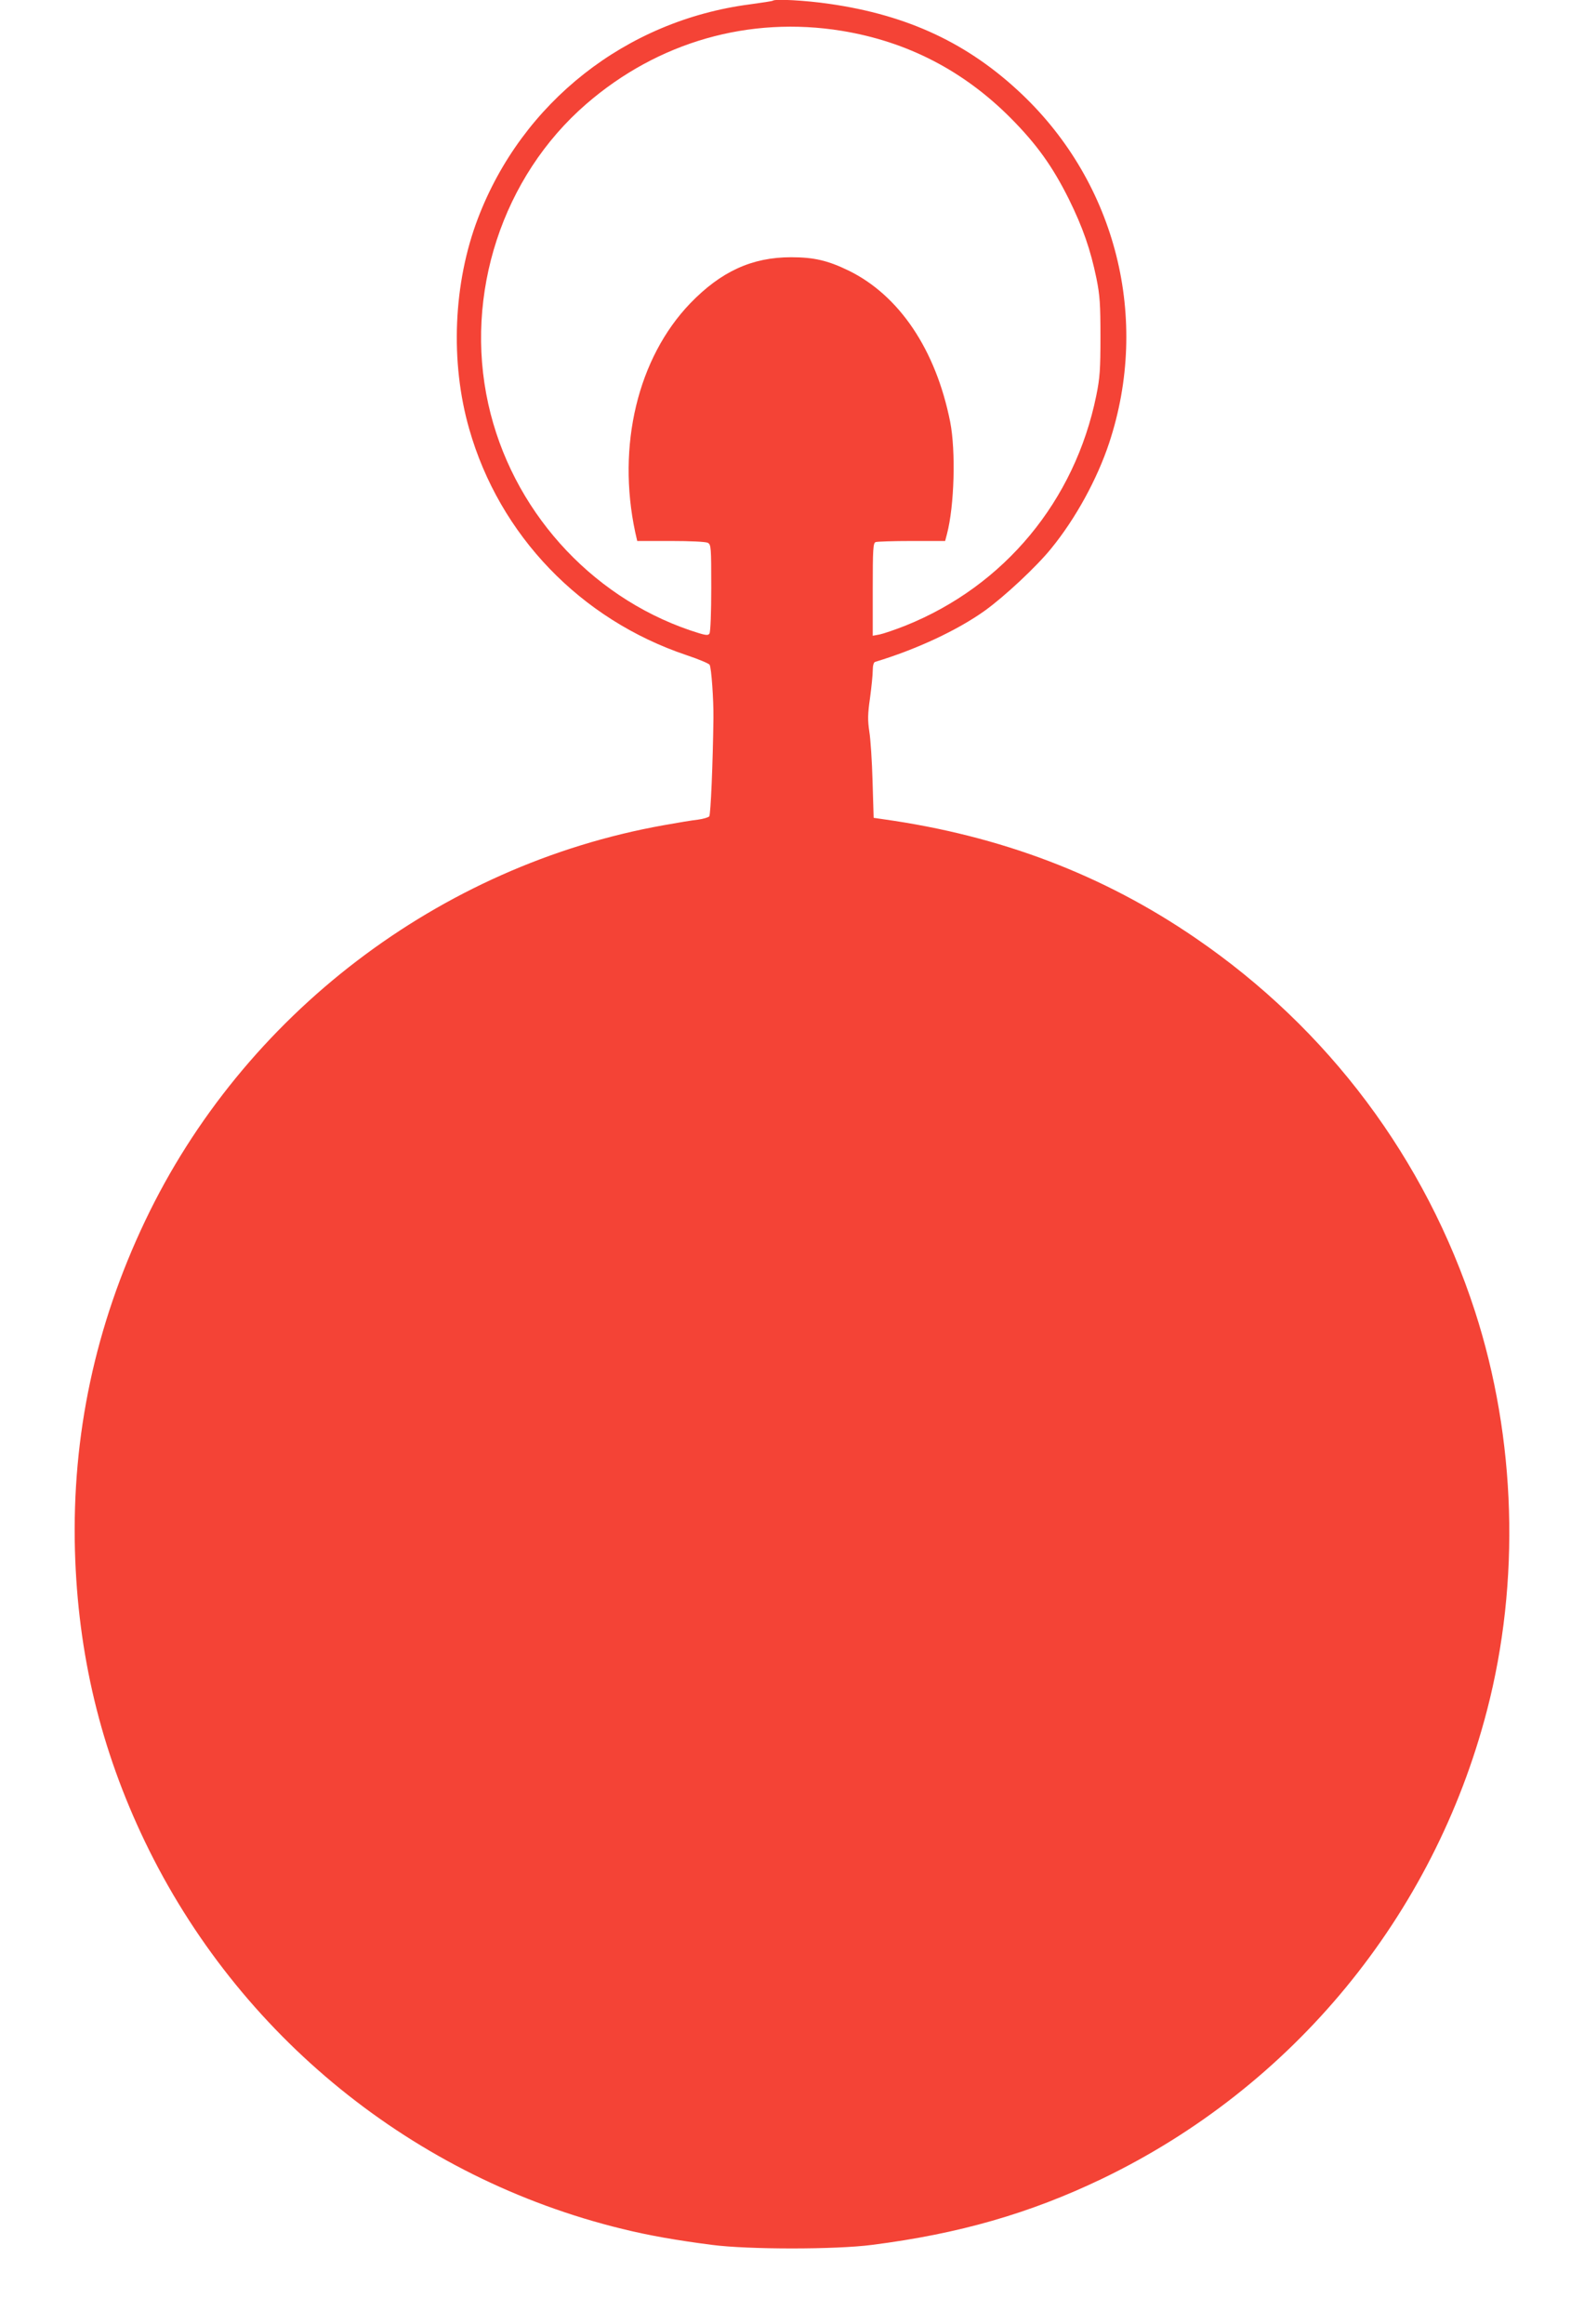 <?xml version="1.0" standalone="no"?>
<!DOCTYPE svg PUBLIC "-//W3C//DTD SVG 20010904//EN"
 "http://www.w3.org/TR/2001/REC-SVG-20010904/DTD/svg10.dtd">
<svg version="1.0" xmlns="http://www.w3.org/2000/svg"
 width="873pt" height="1280pt" viewBox="0 0 873 1280"
 preserveAspectRatio="xMidYMid meet">
<g transform="translate(0,1280) scale(0.1,-0.1)"
fill="#f44336" stroke="none">
<path d="M4259 12796 c-2 -2 -59 -11 -126 -20 -683 -89 -1255 -539 -1499
-1179 -136 -356 -154 -791 -48 -1160 167 -586 614 -1050 1198 -1246 66 -22
123 -46 127 -53 10 -19 22 -189 21 -293 -3 -250 -15 -531 -23 -542 -6 -6 -33
-14 -62 -18 -29 -3 -114 -17 -191 -31 -1236 -221 -2316 -1045 -2856 -2179
-275 -577 -404 -1182 -387 -1815 16 -573 142 -1097 386 -1605 513 -1067 1481
-1853 2631 -2133 146 -36 300 -63 495 -88 198 -26 682 -26 880 0 481 61 871
174 1266 363 1054 506 1830 1449 2124 2580 185 710 161 1499 -66 2200 -272
839 -808 1555 -1539 2055 -509 349 -1074 564 -1720 655 l-55 8 -6 200 c-3 110
-11 234 -18 276 -9 61 -9 95 4 184 8 60 15 128 15 152 0 26 5 45 13 47 226 68
454 174 606 283 108 78 283 241 364 341 135 165 254 383 320 582 226 683 40
1426 -481 1921 -294 279 -627 436 -1063 498 -130 19 -299 28 -310 17z m381
-166 c360 -59 670 -219 930 -480 143 -144 230 -265 320 -445 78 -158 120 -279
153 -439 19 -94 22 -143 22 -321 0 -180 -3 -226 -23 -324 -118 -580 -506
-1048 -1051 -1267 -58 -23 -123 -45 -143 -49 l-38 -7 0 255 c0 223 2 256 16
261 9 3 98 6 199 6 l184 0 10 38 c41 156 49 457 18 617 -79 398 -280 697 -559
834 -115 56 -192 74 -318 74 -215 0 -386 -78 -556 -254 -289 -301 -405 -784
-303 -1261 l11 -48 184 0 c109 0 193 -4 205 -10 18 -10 19 -24 19 -248 0 -133
-4 -244 -10 -252 -8 -13 -23 -10 -107 18 -556 190 -984 669 -1112 1247 -134
604 78 1252 540 1652 396 343 899 486 1409 403z"/>
</g>
</svg>
